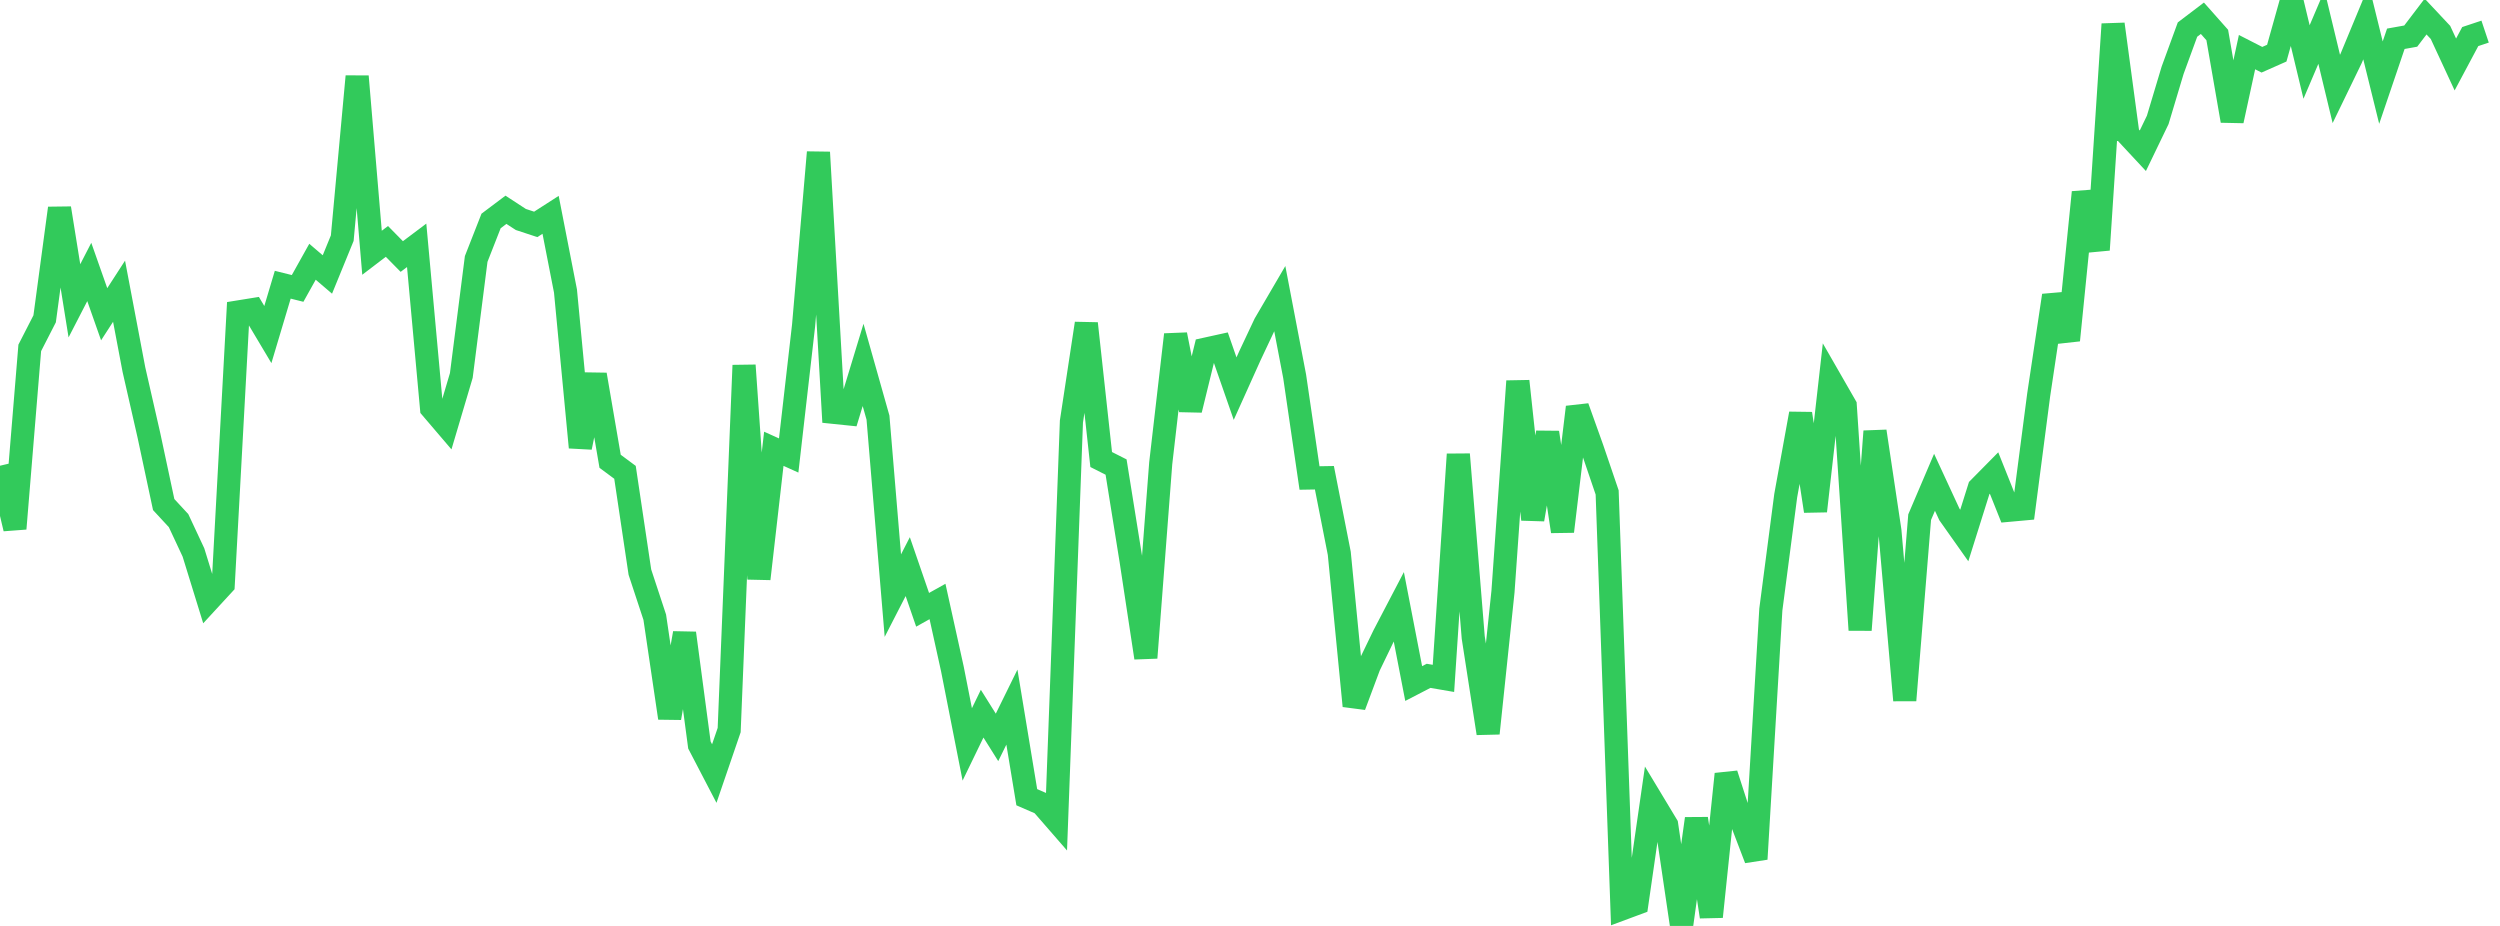 <?xml version="1.0" standalone="no"?>
<!DOCTYPE svg PUBLIC "-//W3C//DTD SVG 1.1//EN" "http://www.w3.org/Graphics/SVG/1.1/DTD/svg11.dtd">

<svg width="135" height="50" viewBox="0 0 135 50" preserveAspectRatio="none" 
  xmlns="http://www.w3.org/2000/svg"
  xmlns:xlink="http://www.w3.org/1999/xlink">


<polyline points="0.0, 25.149 0.804, 28.546 1.607, 18.786 2.411, 17.217 3.214, 11.244 4.018, 16.244 4.821, 14.686 5.625, 16.969 6.429, 15.726 7.232, 19.96 8.036, 23.485 8.839, 27.246 9.643, 28.115 10.446, 29.832 11.25, 32.435 12.054, 31.562 12.857, 16.848 13.661, 16.718 14.464, 18.066 15.268, 15.375 16.071, 15.575 16.875, 14.135 17.679, 14.822 18.482, 12.859 19.286, 4.125 20.089, 13.649 20.893, 13.036 21.696, 13.852 22.5, 13.248 23.304, 22.046 24.107, 22.986 24.911, 20.275 25.714, 13.983 26.518, 11.932 27.321, 11.328 28.125, 11.852 28.929, 12.117 29.732, 11.601 30.536, 15.716 31.339, 24.158 32.143, 20.23 32.946, 24.909 33.75, 25.506 34.554, 30.894 35.357, 33.329 36.161, 38.772 36.964, 34.19 37.768, 40.23 38.571, 41.772 39.375, 39.424 40.179, 19.728 40.982, 31.256 41.786, 24.234 42.589, 24.597 43.393, 17.581 44.196, 8.225 45.0, 22.264 45.804, 22.347 46.607, 19.705 47.411, 22.551 48.214, 32.164 49.018, 30.598 49.821, 32.929 50.625, 32.48 51.429, 36.122 52.232, 40.198 53.036, 38.538 53.839, 39.819 54.643, 38.184 55.446, 43.049 56.25, 43.399 57.054, 44.323 57.857, 22.762 58.661, 17.468 59.464, 24.814 60.268, 25.221 61.071, 30.226 61.875, 35.52 62.679, 25.016 63.482, 18.07 64.286, 22.136 65.089, 18.857 65.893, 18.68 66.696, 20.986 67.5, 19.2 68.304, 17.493 69.107, 16.119 69.911, 20.321 70.714, 25.812 71.518, 25.798 72.321, 29.879 73.125, 38.119 73.929, 35.966 74.732, 34.304 75.536, 32.766 76.339, 36.911 77.143, 36.495 77.946, 36.633 78.75, 24.534 79.554, 34.419 80.357, 39.599 81.161, 31.949 81.964, 20.584 82.768, 28.05 83.571, 23.355 84.375, 28.697 85.179, 21.986 85.982, 24.23 86.786, 26.592 87.589, 49.078 88.393, 48.779 89.196, 43.216 90.0, 44.55 90.804, 50.0 91.607, 44.208 92.411, 49.503 93.214, 41.802 94.018, 44.287 94.821, 46.387 95.625, 32.916 96.429, 26.762 97.232, 22.338 98.036, 27.598 98.839, 20.505 99.643, 21.905 100.446, 34.02 101.25, 23.291 102.054, 28.662 102.857, 37.816 103.661, 27.927 104.464, 26.044 105.268, 27.781 106.071, 28.917 106.875, 26.357 107.679, 25.543 108.482, 27.554 109.286, 27.481 110.089, 21.322 110.893, 15.957 111.696, 18.372 112.5, 10.385 113.304, 13.492 114.107, 1.304 114.911, 7.278 115.714, 8.14 116.518, 6.473 117.321, 3.795 118.125, 1.597 118.929, 0.986 119.732, 1.891 120.536, 6.522 121.339, 2.815 122.143, 3.226 122.946, 2.87 123.75, 0.0 124.554, 3.348 125.357, 1.464 126.161, 4.803 126.964, 3.147 127.768, 1.207 128.571, 4.462 129.375, 2.094 130.179, 1.95 130.982, 0.894 131.786, 1.751 132.589, 3.482 133.393, 1.975 134.196, 1.707" fill="none" stroke="#32ca5b" stroke-width="1.25"/>

</svg>